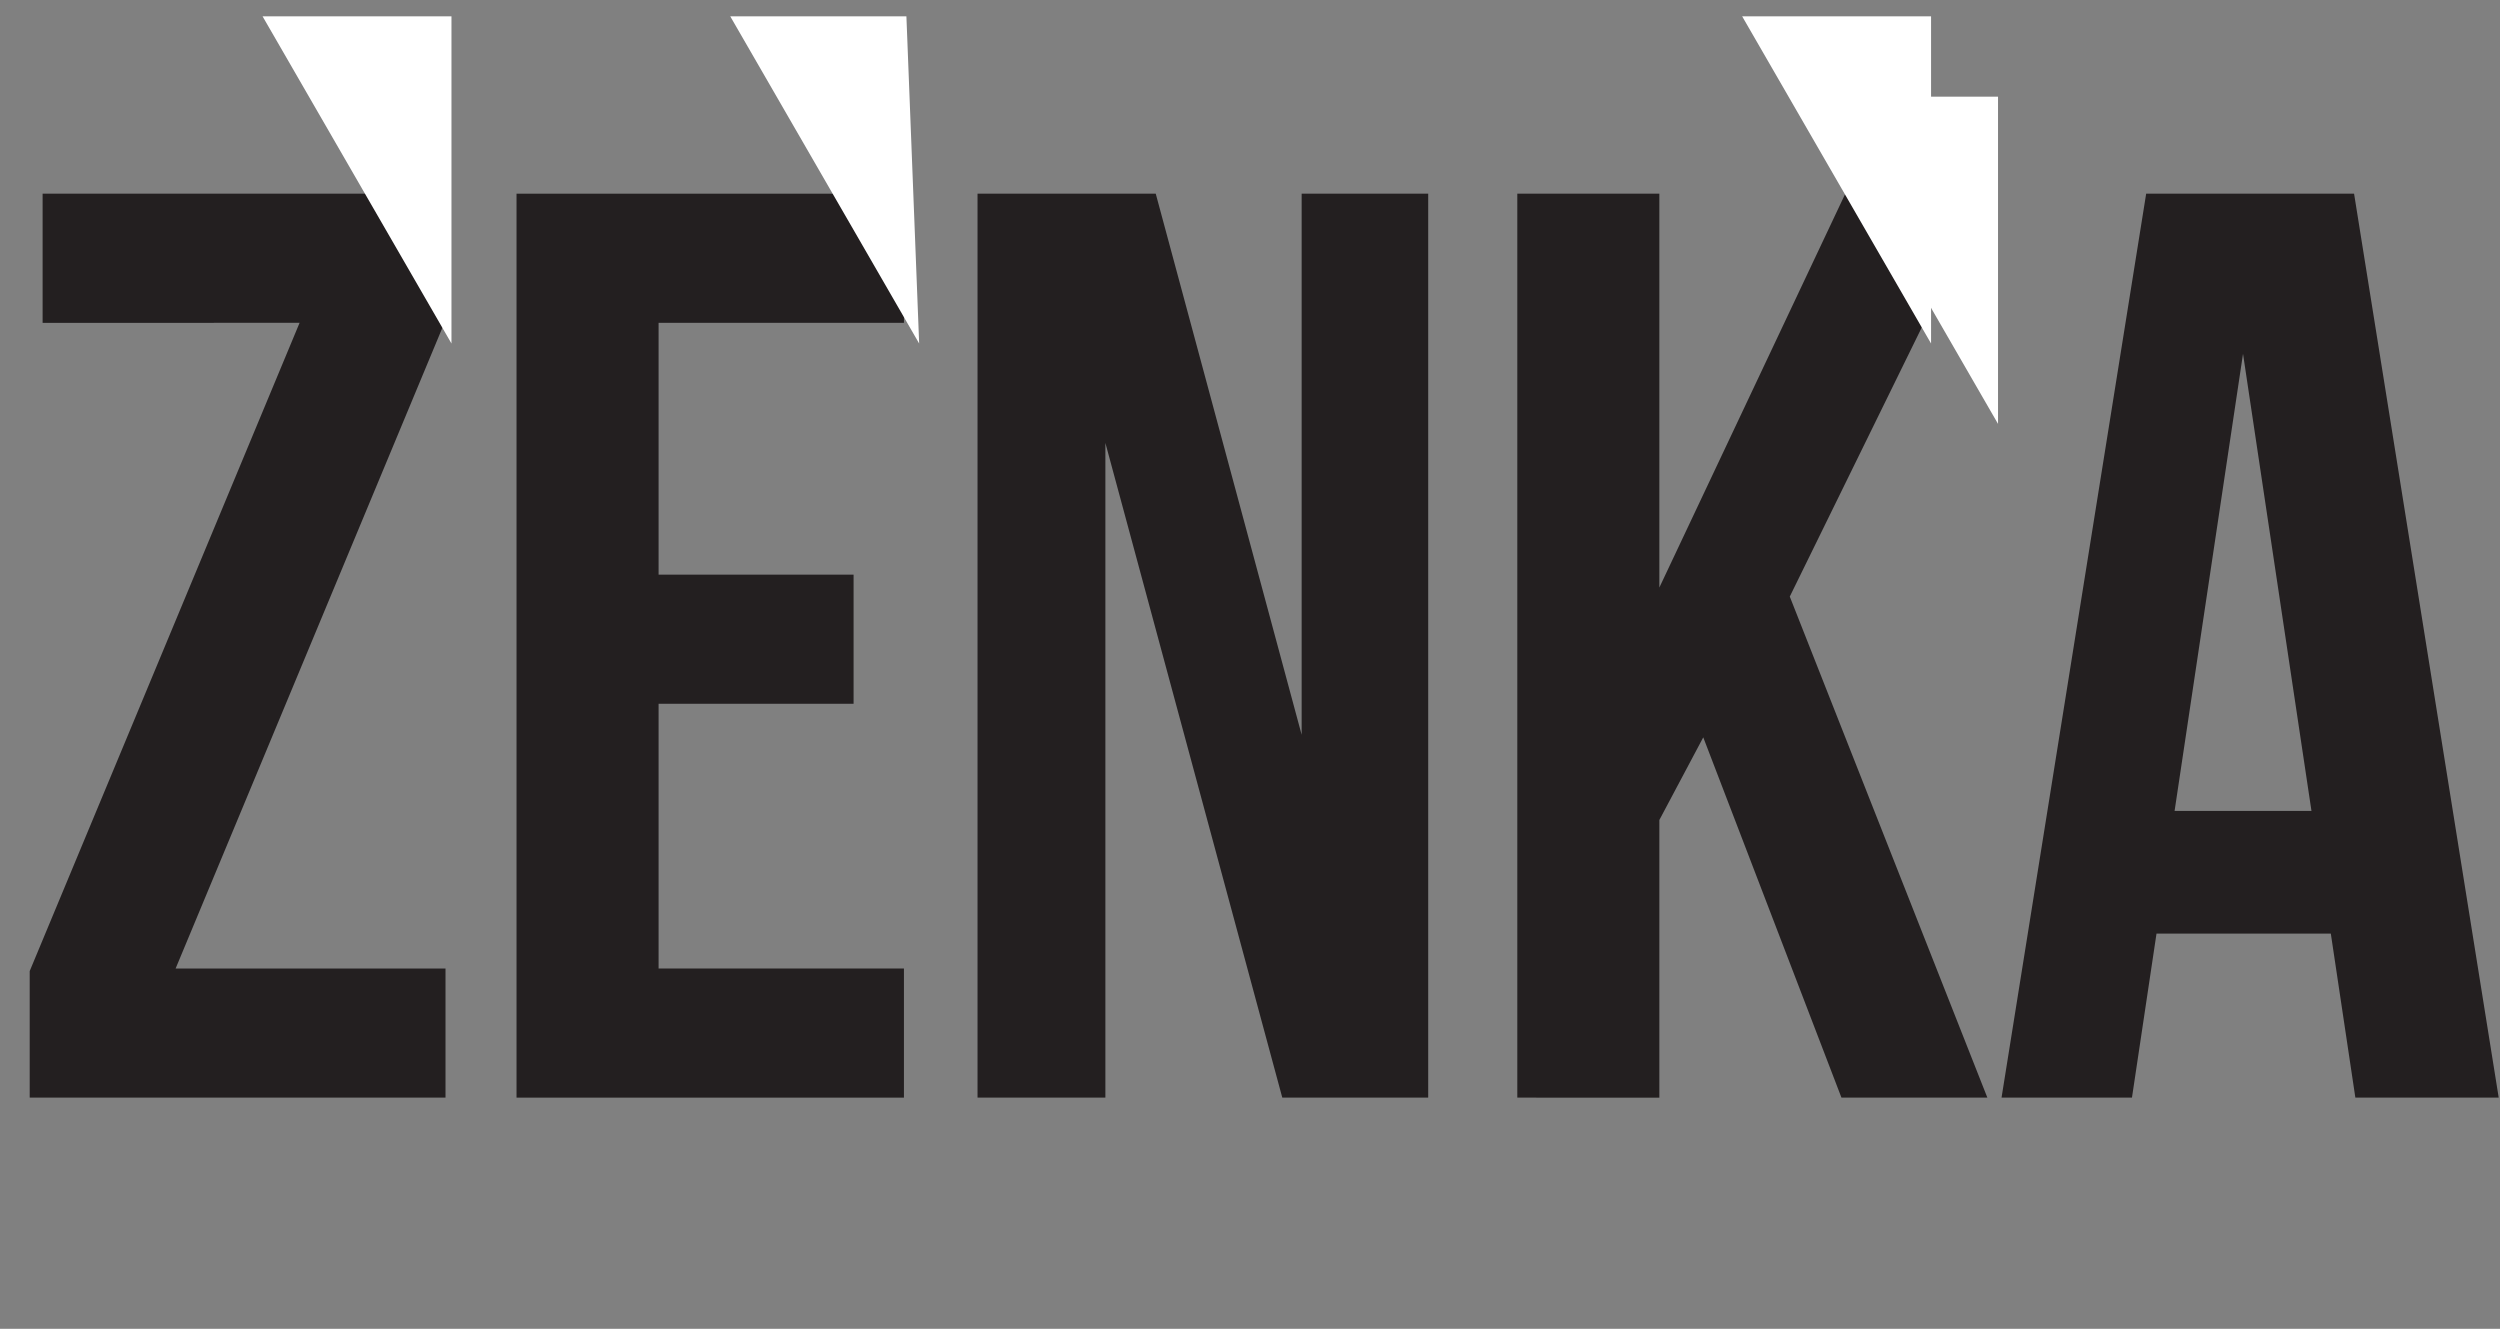<svg id="Layer_1" data-name="Layer 1" xmlns="http://www.w3.org/2000/svg" viewBox="0 0 783.032 416.193">
  <rect x="0" y="0" width="783.032" height="416.193" fill="#808080" stroke="none"/>
  <defs>
    <style>
      .cls-1 {
        fill: #231f20;
      }

      .cls-2 {
        fill: #fff;
      }
    </style>
  </defs>
  <title>Zenka Header</title>
  <g>
    <path class="cls-1" d="M296.157,67.11v39.638L211.624,309.79h84.533v40.446H165.919V310.6l84.533-203.041H169.964V67.11Z" transform="translate(-156.617 -6.443)"/>
    <path class="cls-1" d="M362.893,186.428h61.074v40.446H362.893V309.79h76.848v40.446H318.4V67.11H439.741v40.447H362.893Z" transform="translate(-156.617 -6.443)"/>
    <path class="cls-1" d="M502.836,145.172V350.236H462.794V67.11H518.61l45.7,169.471V67.11h39.637V350.236h-45.7Z" transform="translate(-156.617 -6.443)"/>
    <path class="cls-1" d="M690.1,237.39l-13.751,25.886v86.96H631.856V67.11h44.491V190.472L734.59,67.11h44.491L717.2,193.3l61.883,156.932h-45.7Z" transform="translate(-156.617 -6.443)"/>
    <path class="cls-1" d="M939.244,350.236h-44.9l-7.685-51.367h-54.6l-7.685,51.367H783.525l45.3-283.125h65.119ZM837.724,260.445H880.6L859.16,117.264Z" transform="translate(-156.617 -6.443)"/>
  </g>
  <polygon class="cls-2" points="82.235 5.108 141.406 107.594 141.406 5.108 82.235 5.108"/>
  <polygon class="cls-2" points="228.721 5.108 287.892 107.594 283.897 5.108 228.721 5.108"/>
  <polygon class="cls-2" points="545.663 5.108 604.834 107.594 604.834 5.108 545.663 5.108"/>
  <polygon class="cls-2" points="566.637 30.284 625.808 132.771 625.808 30.284 566.637 30.284"/>
</svg>
